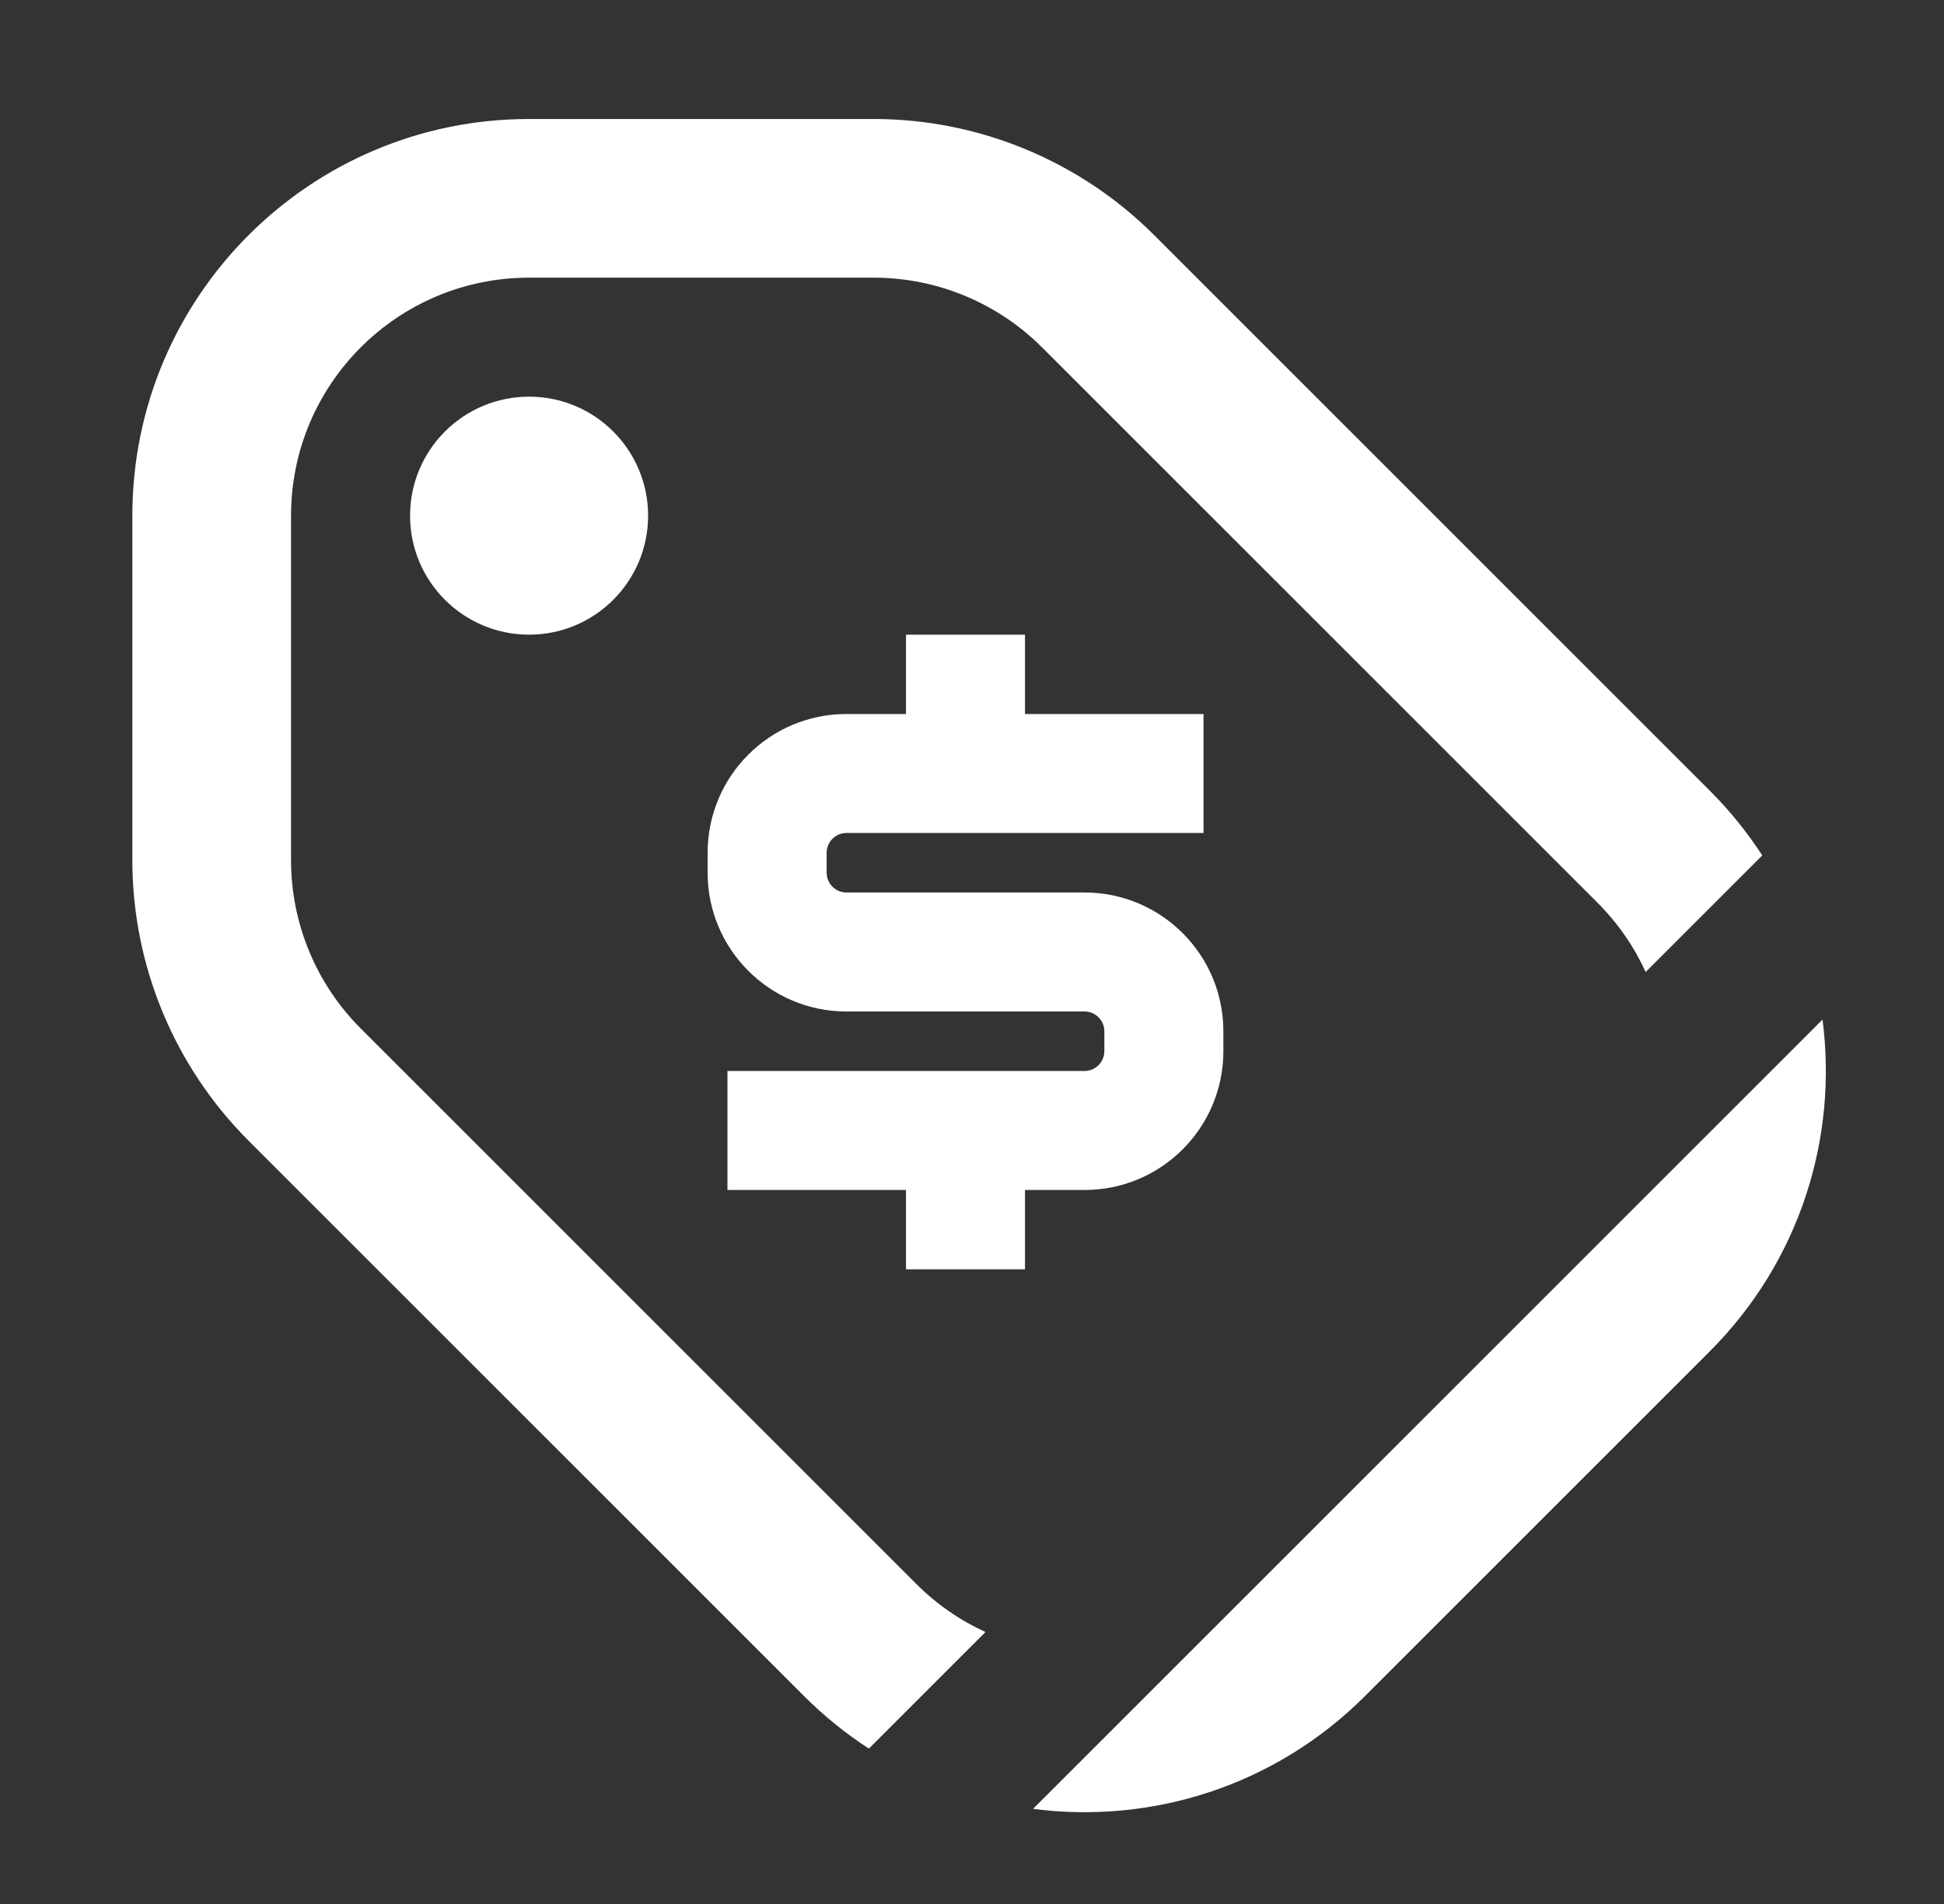 <svg width="49" height="48" viewBox="0 0 49 48" fill="none" xmlns="http://www.w3.org/2000/svg">
<rect x="0" y="0" width="49" height="48" fill="#333333" stroke="none"/>
<path d="M13.336 3C7.813 3 3.336 7.477 3.336 13V21.686C3.336 24.338 4.39 26.882 6.265 28.757L20.265 42.757C20.773 43.265 21.322 43.707 21.901 44.083L24.84 41.144C24.207 40.855 23.614 40.45 23.093 39.929L9.093 25.929C7.968 24.804 7.336 23.278 7.336 21.686V13C7.336 9.686 10.022 7 13.336 7H22.022C23.613 7 25.14 7.632 26.265 8.757L40.265 22.757C40.786 23.278 41.191 23.871 41.48 24.504L44.419 21.565C44.043 20.986 43.601 20.437 43.093 19.929L29.093 5.929C27.218 4.054 24.674 3 22.022 3H13.336Z" fill="white"/>
<path d="M45.938 25.703L26.039 45.602C29.011 45.989 32.124 45.041 34.407 42.757L43.093 34.071C45.377 31.788 46.325 28.675 45.938 25.703Z" fill="white"/>
<path d="M13.336 16C14.993 16 16.336 14.657 16.336 13C16.336 11.343 14.993 10 13.336 10C11.679 10 10.336 11.343 10.336 13C10.336 14.657 11.679 16 13.336 16Z" fill="white"/>
<path d="M30.336 18H25.836V16H22.836V18H21.336C19.403 18 17.836 19.567 17.836 21.5V22C17.836 23.933 19.403 25.5 21.336 25.5H27.336C27.612 25.5 27.836 25.724 27.836 26V26.5C27.836 26.776 27.612 27 27.336 27H18.336V30H22.836V32H25.836V30H27.336C29.269 30 30.836 28.433 30.836 26.5V26C30.836 24.067 29.269 22.5 27.336 22.5H21.336C21.06 22.5 20.836 22.276 20.836 22V21.5C20.836 21.224 21.06 21 21.336 21H30.336V18Z" fill="white"/>
</svg>
